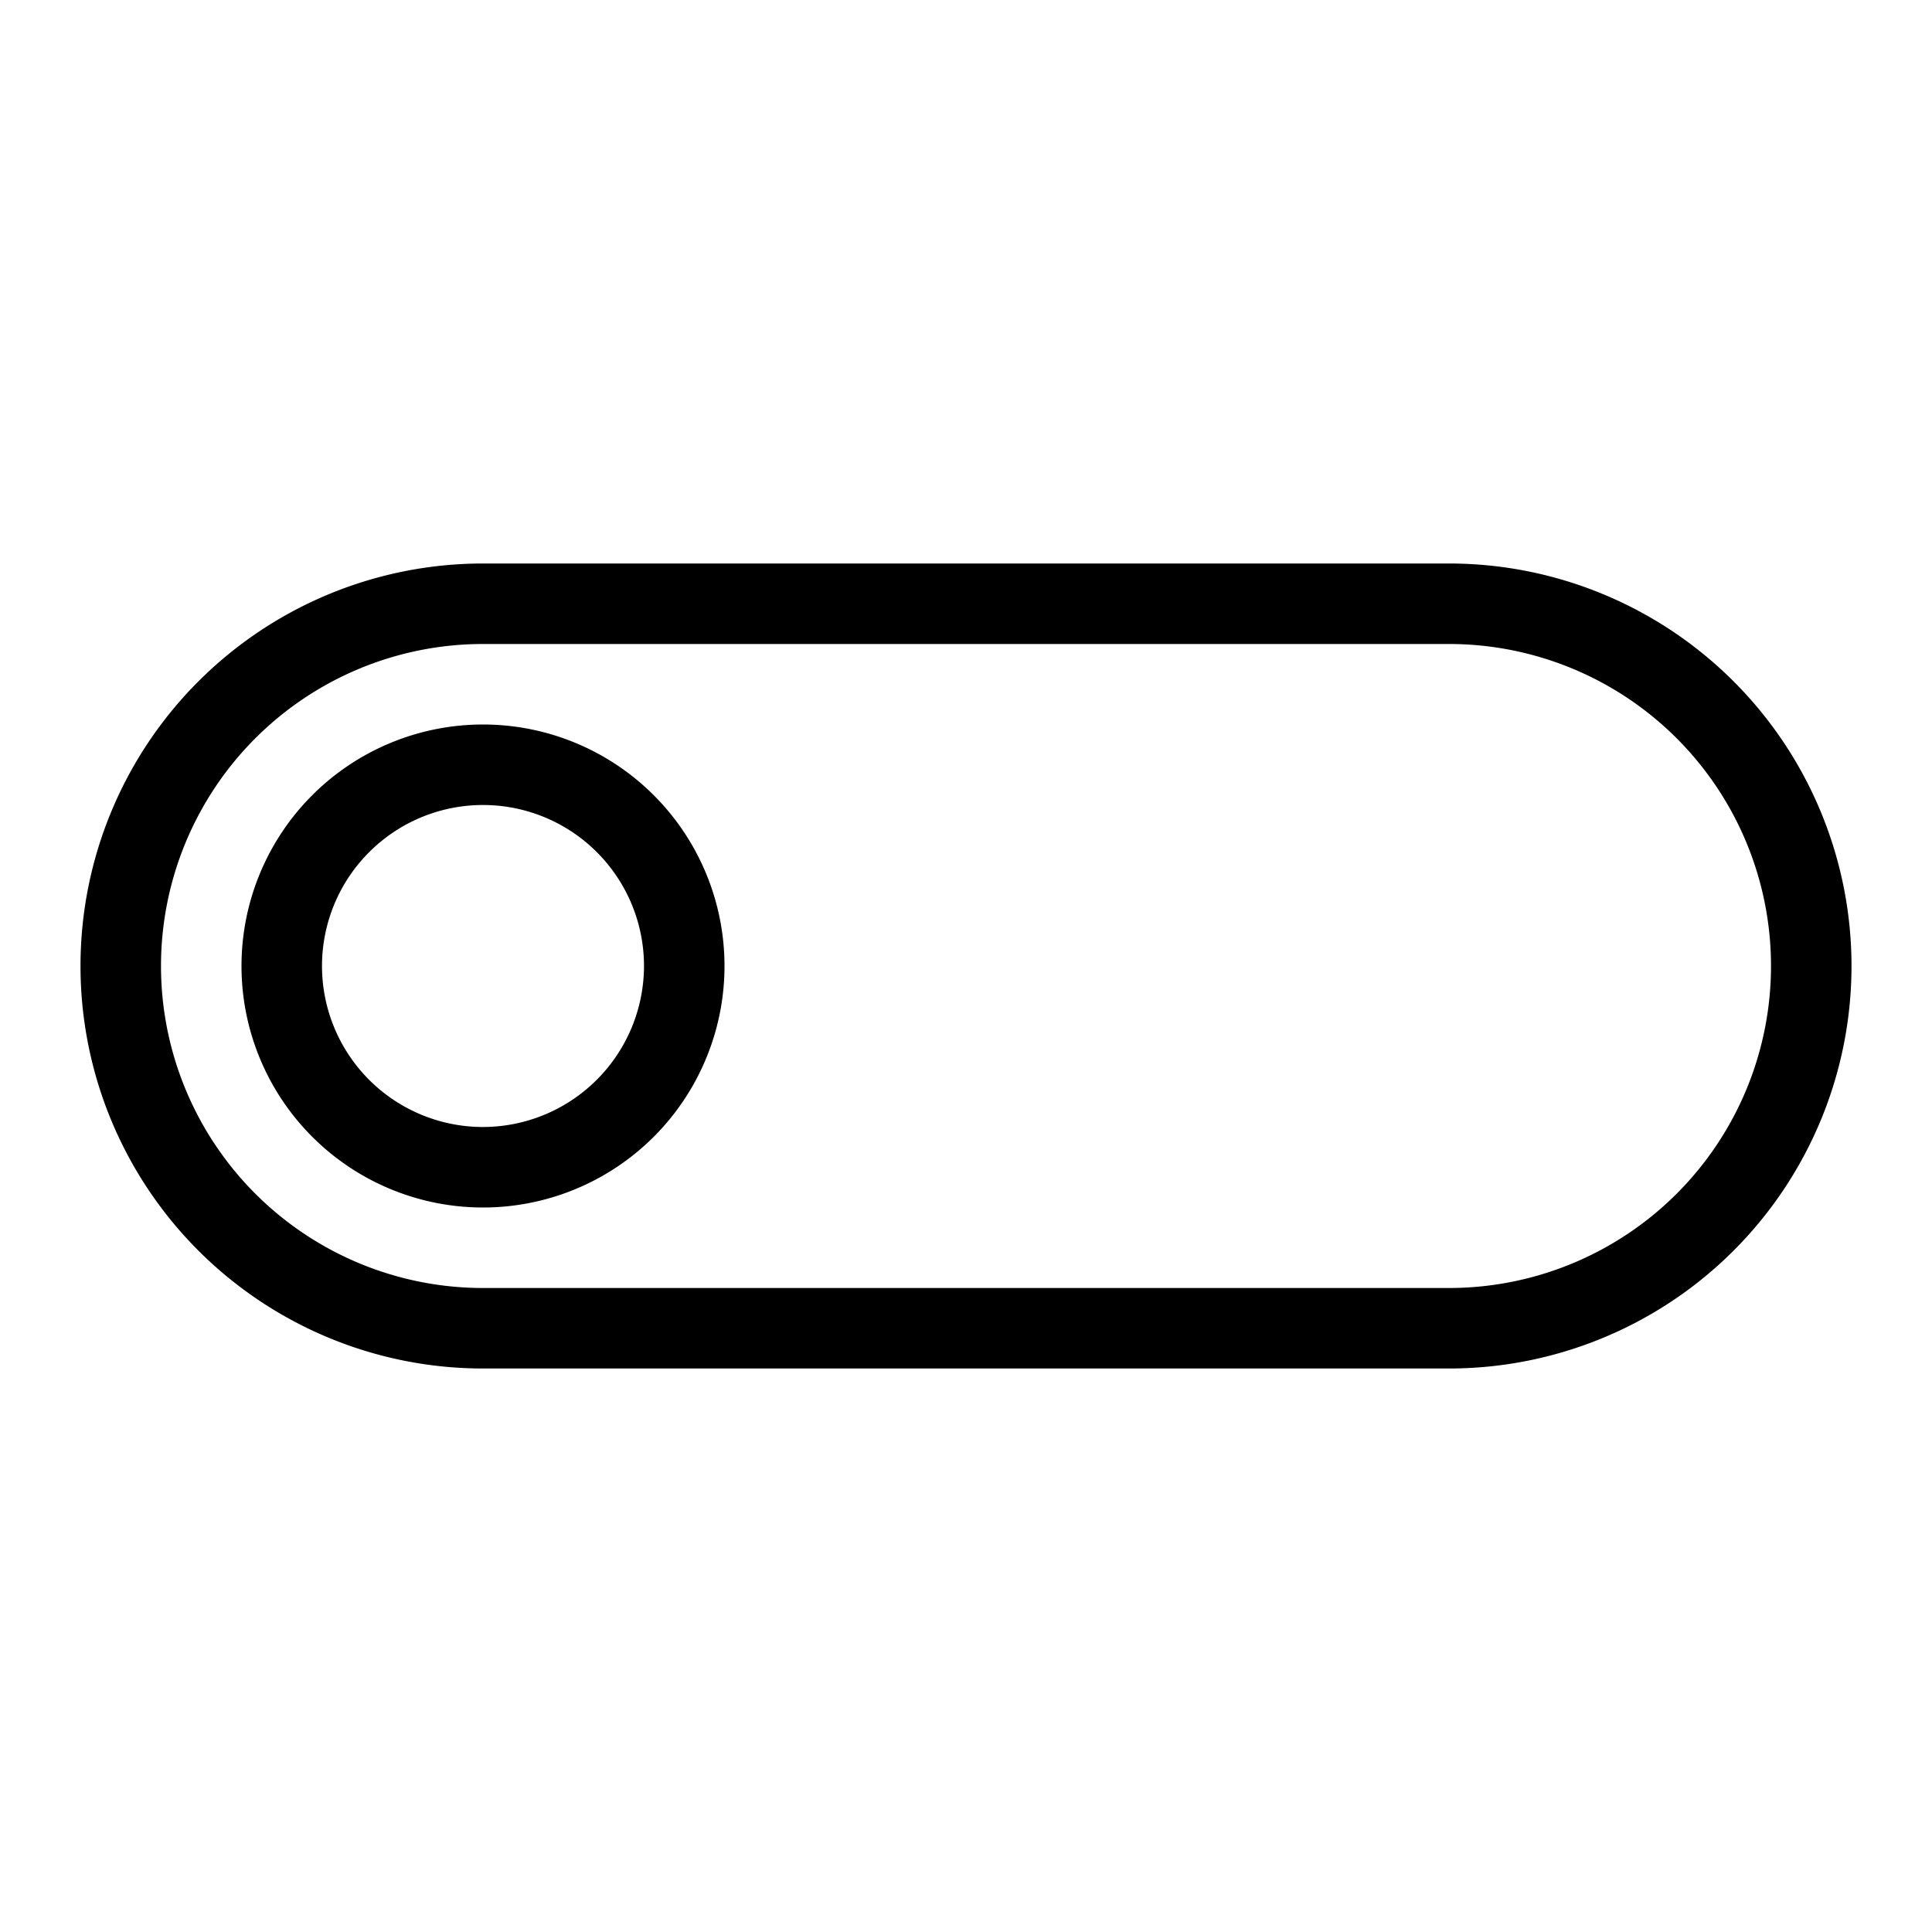 <?xml version="1.0" encoding="utf-8"?><!-- Uploaded to: SVG Repo, www.svgrepo.com, Generator: SVG Repo Mixer Tools -->
<svg width="800px" height="800px" viewBox="0 0 24 24" xmlns="http://www.w3.org/2000/svg"><path d="M18 7H6a5 5 0 0 0 0 10h12a5 5 0 0 0 0-10zm0 9H6a4 4 0 0 1 0-8h12a4 4 0 0 1 0 8zM6 9a3 3 0 1 0 3 3 3 3 0 0 0-3-3zm0 5a2 2 0 1 1 2-2 2.003 2.003 0 0 1-2 2z"/><path fill="none" d="M0 0h24v24H0z"/></svg>